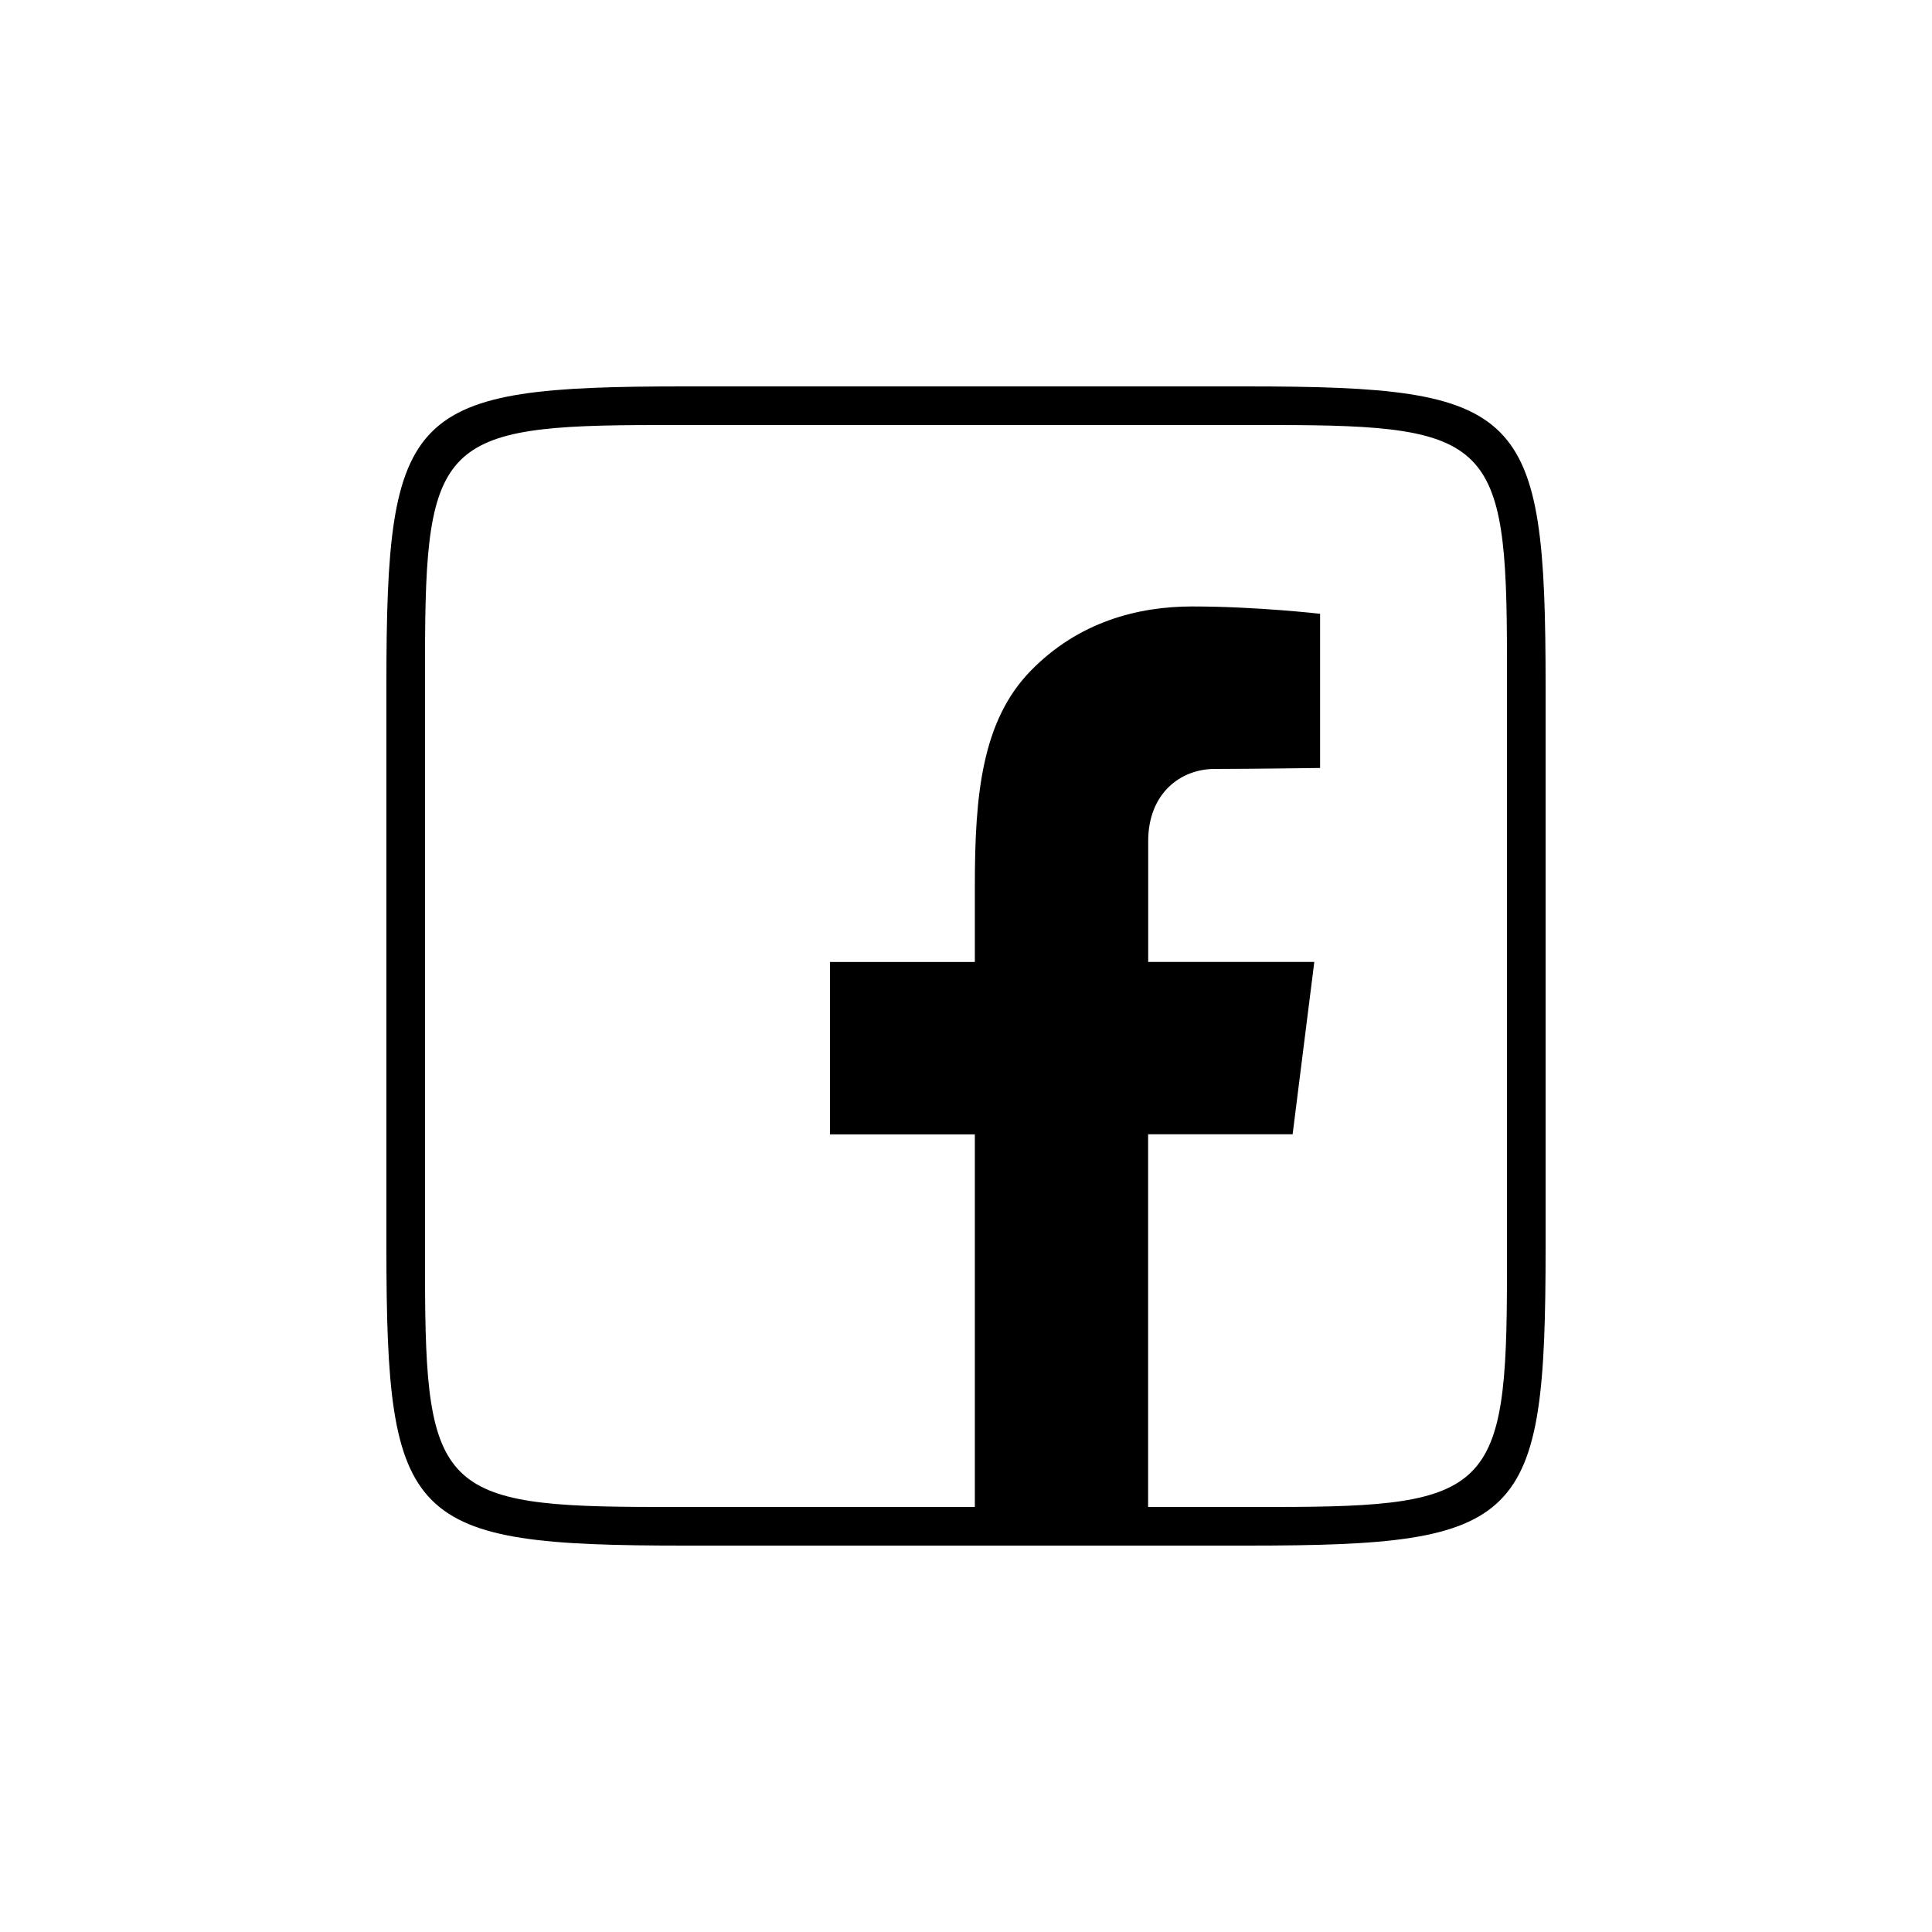 <svg fill="#000000" xmlns="http://www.w3.org/2000/svg"  viewBox="0 0 50 50" width="25px" height="25px"><path d="M 17.723 10 C 10.561 10 10 10.561 10 17.723 L 10 32.277 C 10 39.439 10.561 40 17.723 40 L 32.277 40 C 39.439 40 40 39.439 40 32.277 L 40 17.77 C 40 10.564 39.436 10 32.23 10 L 17.723 10 z M 17 11 L 33 11 C 38.565 11 39 11.435 39 17 L 39 33 C 39 38.565 38.565 39 33 39 L 29.713 39 L 29.713 29.355 L 33.453 29.355 L 34.014 24.895 L 29.715 24.895 L 29.715 21.771 C 29.715 20.534 30.549 19.9 31.438 19.9 C 32.325 19.9 34.164 19.875 34.164 19.875 L 34.164 15.885 C 34.164 15.885 32.528 15.695 30.857 15.695 C 29.453 15.695 27.908 16.091 26.67 17.365 C 25.411 18.66 25.229 20.572 25.229 22.906 L 25.229 24.896 L 21.479 24.896 L 21.479 29.357 L 25.229 29.357 L 25.229 39 L 17 39 C 11.435 39 11 38.565 11 33 L 11 17 C 11 11.435 11.435 11 17 11 z"/></svg>